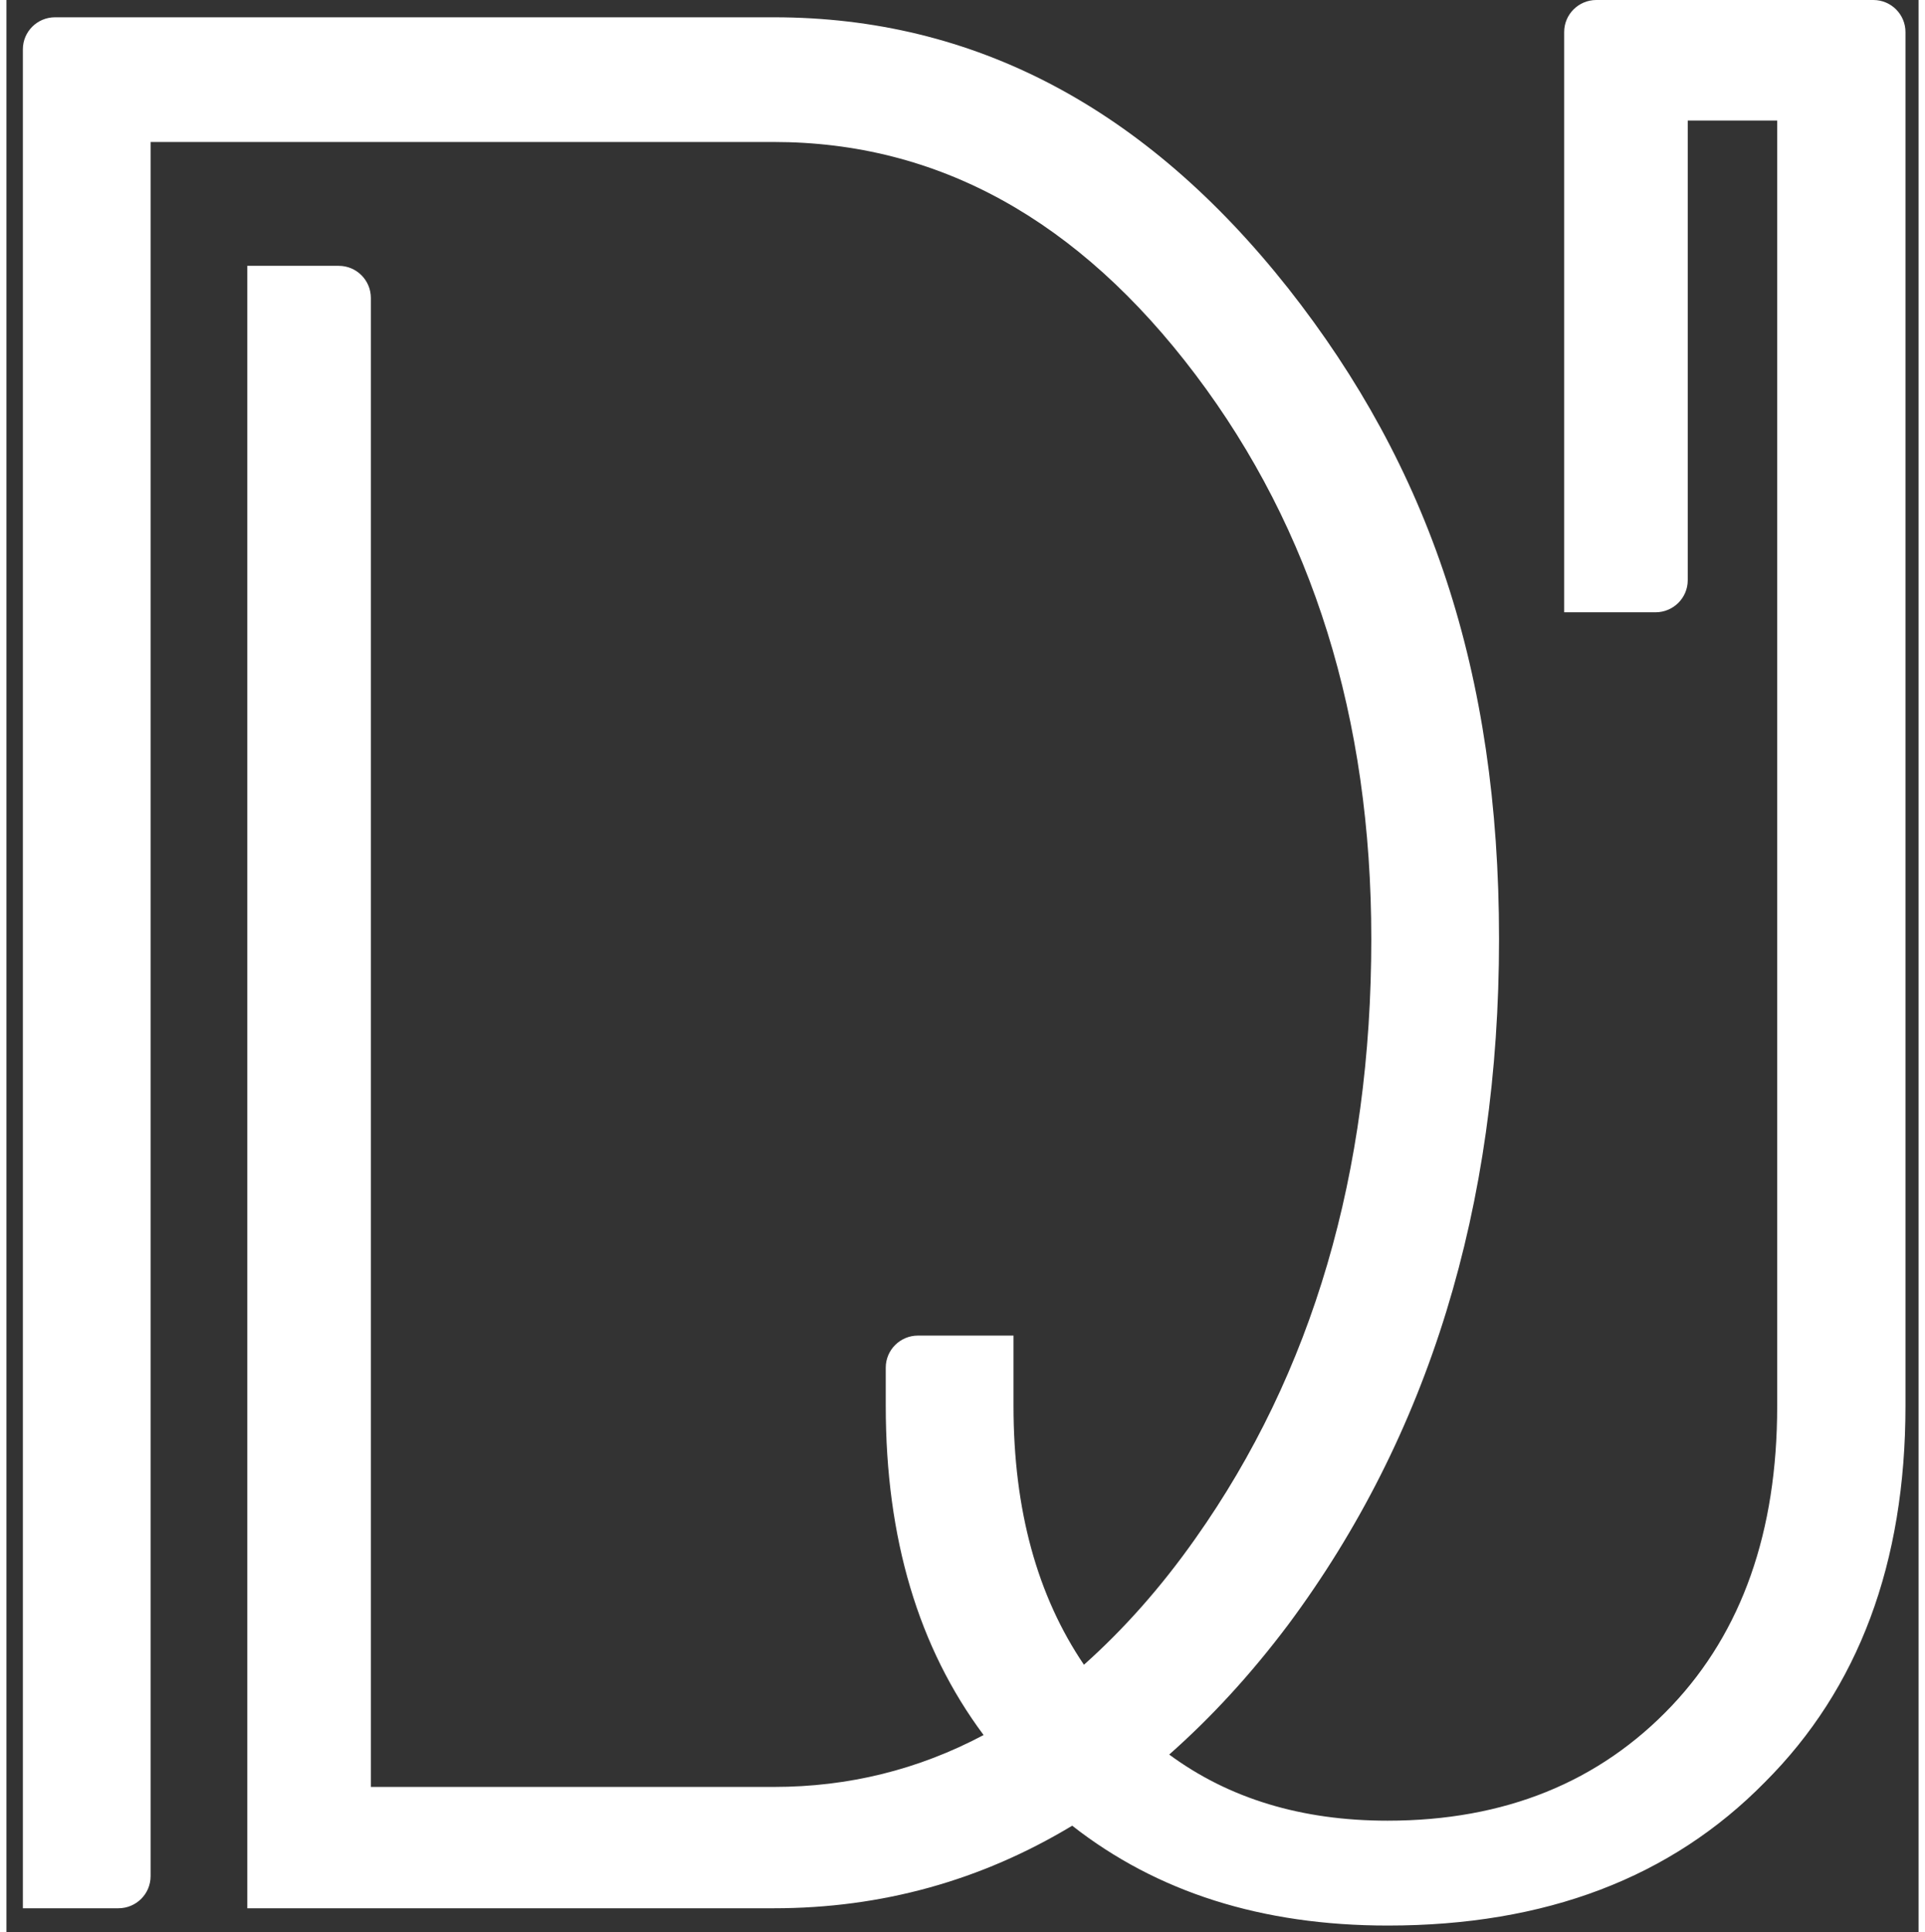 <svg viewBox="0 0 95 96" xmlns="http://www.w3.org/2000/svg" aria-hidden="true" role="img" width="31.88" height="32" preserveAspectRatio="xMidYMid meet">
<rect x="0" y="0" width="95" height="96" fill="#333333" stroke="none"/>
<path fill="white" d="M88.045 0H83.254H78.99C78.115 0 77.393 0.707 77.393 1.594V30.419H81.934C82.809 30.419 83.532 29.712 83.532 28.825V5.987H87.976V69.86C87.976 76.096 86.226 81.058 82.74 84.744C79.143 88.541 74.435 90.454 68.616 90.454C64.353 90.454 60.742 89.359 57.77 87.169C59.839 85.34 61.811 83.206 63.686 80.711C70.671 71.315 74.157 59.951 74.157 46.647C74.157 33.343 70.671 23.199 63.686 14.329C56.589 5.349 48.076 0.859 38.132 0.859H2.413C1.538 0.859 0.816 1.566 0.816 2.453V94.805H5.565C6.44 94.805 7.162 94.098 7.162 93.211V84.73V7.054H38.118C46.27 7.054 53.256 10.906 59.075 18.612C64.894 26.317 67.811 35.671 67.811 46.647C67.811 58.261 64.894 68.197 59.075 76.429C57.339 78.896 55.478 80.974 53.534 82.707C51.215 79.284 50.034 75.015 50.034 69.846V66.354H45.285C44.41 66.354 43.687 67.061 43.687 67.948V69.846C43.687 76.429 45.312 81.861 48.548 86.199C45.312 87.917 41.84 88.777 38.132 88.777H18.106V14.801C18.106 13.928 17.398 13.207 16.509 13.207H11.967V88.79V94.805H38.132C43.479 94.805 48.423 93.433 52.95 90.703C57.159 94.001 62.367 95.664 68.63 95.664C76.463 95.664 82.698 93.294 87.365 88.541C92.017 83.898 94.35 77.662 94.35 69.846V1.594C94.35 0.721 93.642 0 92.753 0H88.073H88.045Z"/>
</svg>
